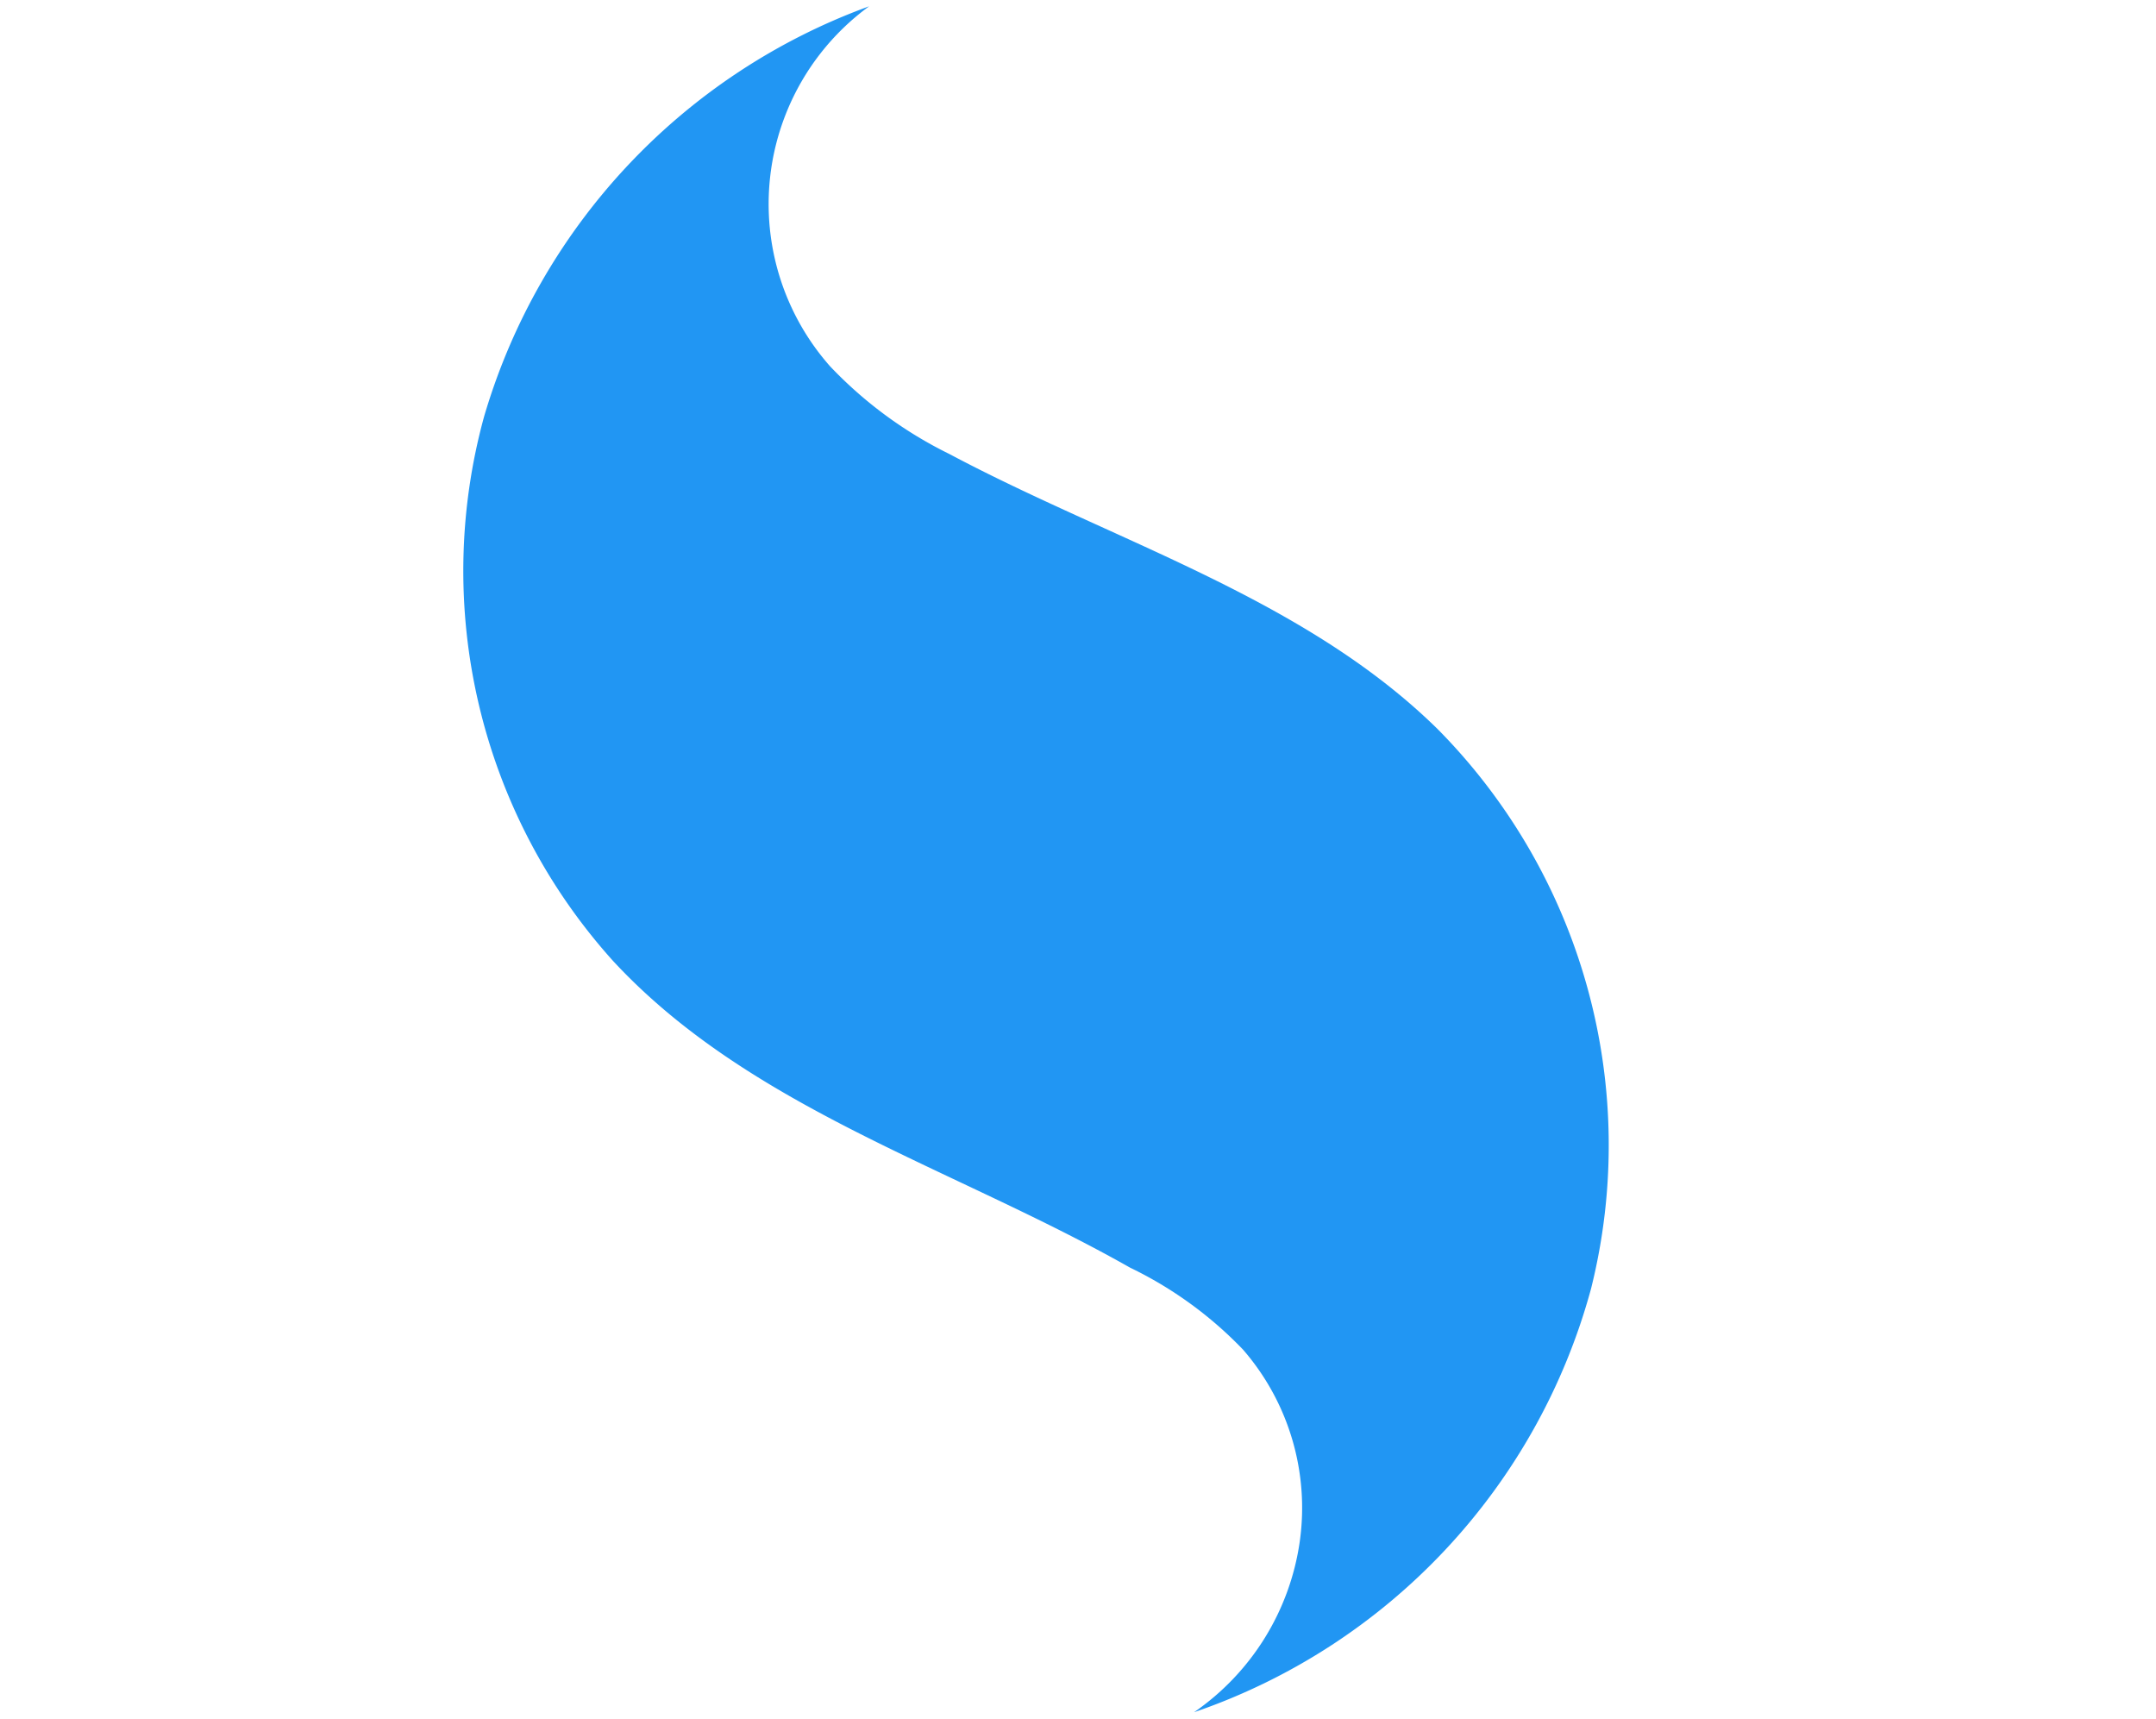 <?xml version="1.0" encoding="UTF-8" standalone="no"?>
<svg
   xmlns:dc="http://purl.org/dc/elements/1.1/"
   xmlns:cc="http://creativecommons.org/ns#"
   xmlns:rdf="http://www.w3.org/1999/02/22-rdf-syntax-ns#"
   xmlns:svg="http://www.w3.org/2000/svg"
   xmlns="http://www.w3.org/2000/svg"
   version="1.1"
   id="svg2"
   viewBox="0 0 960.879 766.172"
   height="216.231mm"
   width="271.181mm">
  <defs
     id="defs4">
    <style
       id="style4209">.cls-1{fill:#2b2d2d;}.cls-2{fill:#d6d6d6;}.cls-3{fill:#b0b0b0;}.cls-4{fill:#99c356;}</style>
  </defs>
  <g
     transform="translate(180.439,-69.276)"
     id="layer1">
    <path
       style="fill:#2196f3;fill-opacity:1"
       class="cls-4"
       d="M 460.163,394.054 C 400.589,335.595 316.471,310.828 242.617,271.558 A 186.532,186.532 0 0 1 189.513,232.511 109.108,109.108 0 0 1 206.917,72.084 277.791,277.791 0 0 0 35.333,254.824 259.717,259.717 0 0 0 92.677,497.361 c 60.913,65.822 151.725,92.15 230.488,136.775 a 175.153,175.153 0 0 1 50.426,36.593 107.546,107.546 0 0 1 25.213,85.68 111.562,111.562 0 0 1 -47.079,75.862 276.006,276.006 0 0 0 176.938,-188.764 263.511,263.511 0 0 0 -68.499,-249.454 z"
       id="path4223" />
  </g>
  <style
     type="text/css"
     id="style4138">
	.st0{fill:#79B8AA;}
	.st1{fill:#BA1236;}
</style>
  <style
     type="text/css"
     id="style4138-1">
	.st0{fill:#79B8AA;}
	.st1{fill:#BA1236;}
</style>
  <style
     type="text/css"
     id="style4138-2">
	.st0{fill:#79B8AA;}
	.st1{fill:#BA1236;}
</style>
  <style
     id="style4138-9"
     type="text/css">
	.st0{fill:#79B8AA;}
	.st1{fill:#BA1236;}
</style>
  <style
     id="style4138-92"
     type="text/css">
	.st0{fill:#79B8AA;}
	.st1{fill:#BA1236;}
</style>
  <style
     id="style4138-1-2"
     type="text/css">
	.st0{fill:#79B8AA;}
	.st1{fill:#BA1236;}
</style>
  <style
     id="style4138-2-2"
     type="text/css">
	.st0{fill:#79B8AA;}
	.st1{fill:#BA1236;}
</style>
  <style
     type="text/css"
     id="style4138-9-6">
	.st0{fill:#79B8AA;}
	.st1{fill:#BA1236;}
</style>
</svg>
